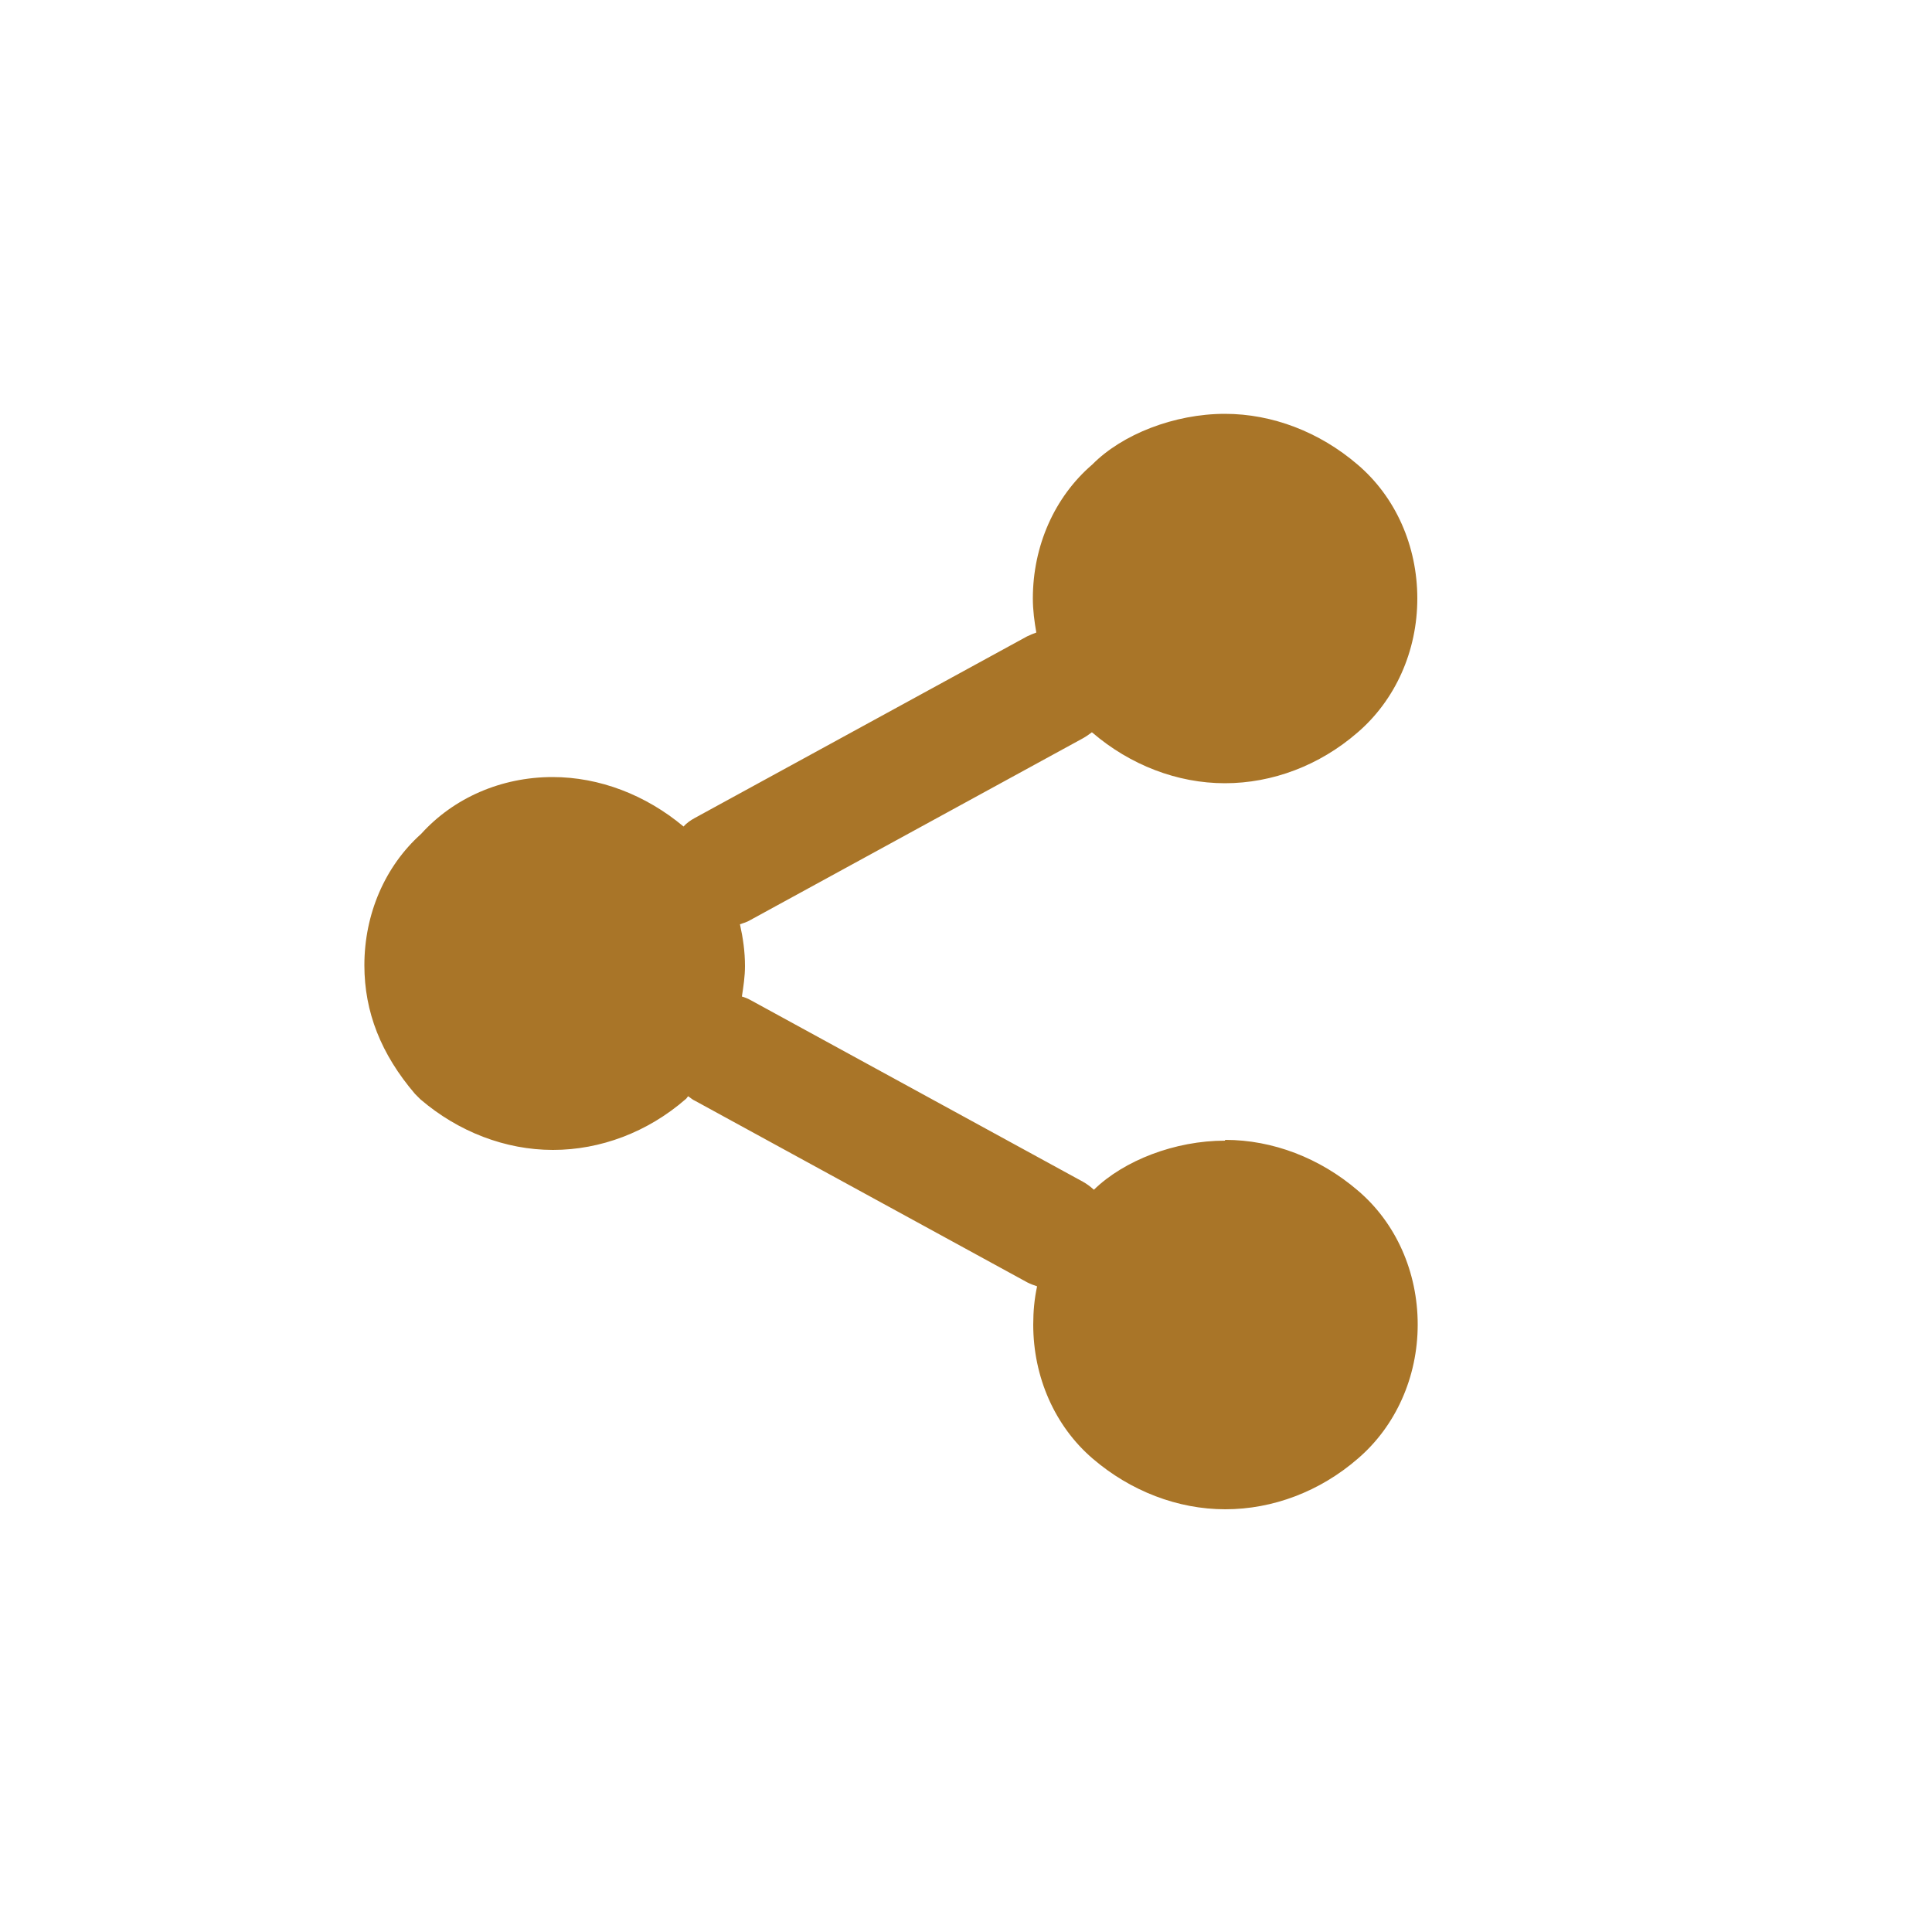 <?xml version="1.0" encoding="UTF-8"?>
<svg width="50px" height="50px" viewBox="0 0 50 50" version="1.1" xmlns="http://www.w3.org/2000/svg" xmlns:xlink="http://www.w3.org/1999/xlink">
    <title>ico_share</title>
    <defs>
        <rect id="path-1" x="0" y="0" width="50" height="50"></rect>
    </defs>
    <g id="ico_share" stroke="none" stroke-width="1" fill="none" fill-rule="evenodd">
        <mask id="mask-2" fill="white">
            <use xlink:href="#path-1"></use>
        </mask>
        <g id="Rectangle"></g>
        <path d="M31.7,29.52 C30.41,29.52 29.09,30.03 28.31,30.79 C28.22,30.71 28.13,30.64 28.02,30.58 L19.42,25.88 C19.35,25.84 19.27,25.81 19.2,25.79 C19.24,25.53 19.28,25.27 19.28,25 C19.28,24.63 19.23,24.28 19.15,23.92 C19.24,23.89 19.34,23.86 19.42,23.81 L28.02,19.11 C28.11,19.06 28.18,19.01 28.26,18.95 C28.26,18.95 28.26,18.96 28.27,18.96 C29.25,19.8 30.47,20.27 31.7,20.27 C32.93,20.27 34.15,19.81 35.13,18.96 C36.11,18.12 36.68,16.85 36.68,15.49 C36.68,14.13 36.12,12.86 35.13,12.02 C34.15,11.18 32.93,10.71 31.7,10.71 C30.39,10.71 29.04,11.24 28.27,12.02 C27.29,12.86 26.73,14.13 26.73,15.49 C26.73,15.79 26.77,16.09 26.82,16.37 C26.74,16.4 26.66,16.43 26.58,16.47 L17.98,21.17 C17.87,21.23 17.77,21.3 17.69,21.39 C16.71,20.57 15.51,20.11 14.3,20.11 C12.97,20.11 11.74,20.65 10.9,21.58 C9.96,22.42 9.43,23.66 9.43,24.98 C9.43,26.19 9.86,27.28 10.74,28.31 L10.88,28.45 C11.86,29.29 13.08,29.76 14.31,29.76 C15.54,29.76 16.76,29.3 17.74,28.45 C17.77,28.43 17.78,28.4 17.81,28.37 C17.87,28.41 17.92,28.46 17.99,28.49 L26.59,33.19 C26.67,33.23 26.75,33.26 26.84,33.29 C26.77,33.61 26.74,33.94 26.74,34.28 C26.74,35.64 27.3,36.91 28.28,37.75 C29.26,38.59 30.48,39.06 31.71,39.06 C32.94,39.06 34.16,38.6 35.14,37.75 C36.12,36.91 36.69,35.64 36.69,34.28 C36.69,32.92 36.13,31.65 35.14,30.81 C34.16,29.97 32.94,29.5 31.71,29.5 L31.7,29.52 Z" id="Path" fill="#A97528" fill-rule="nonzero" mask="url(#mask-2)"></path>
    </g>
</svg>